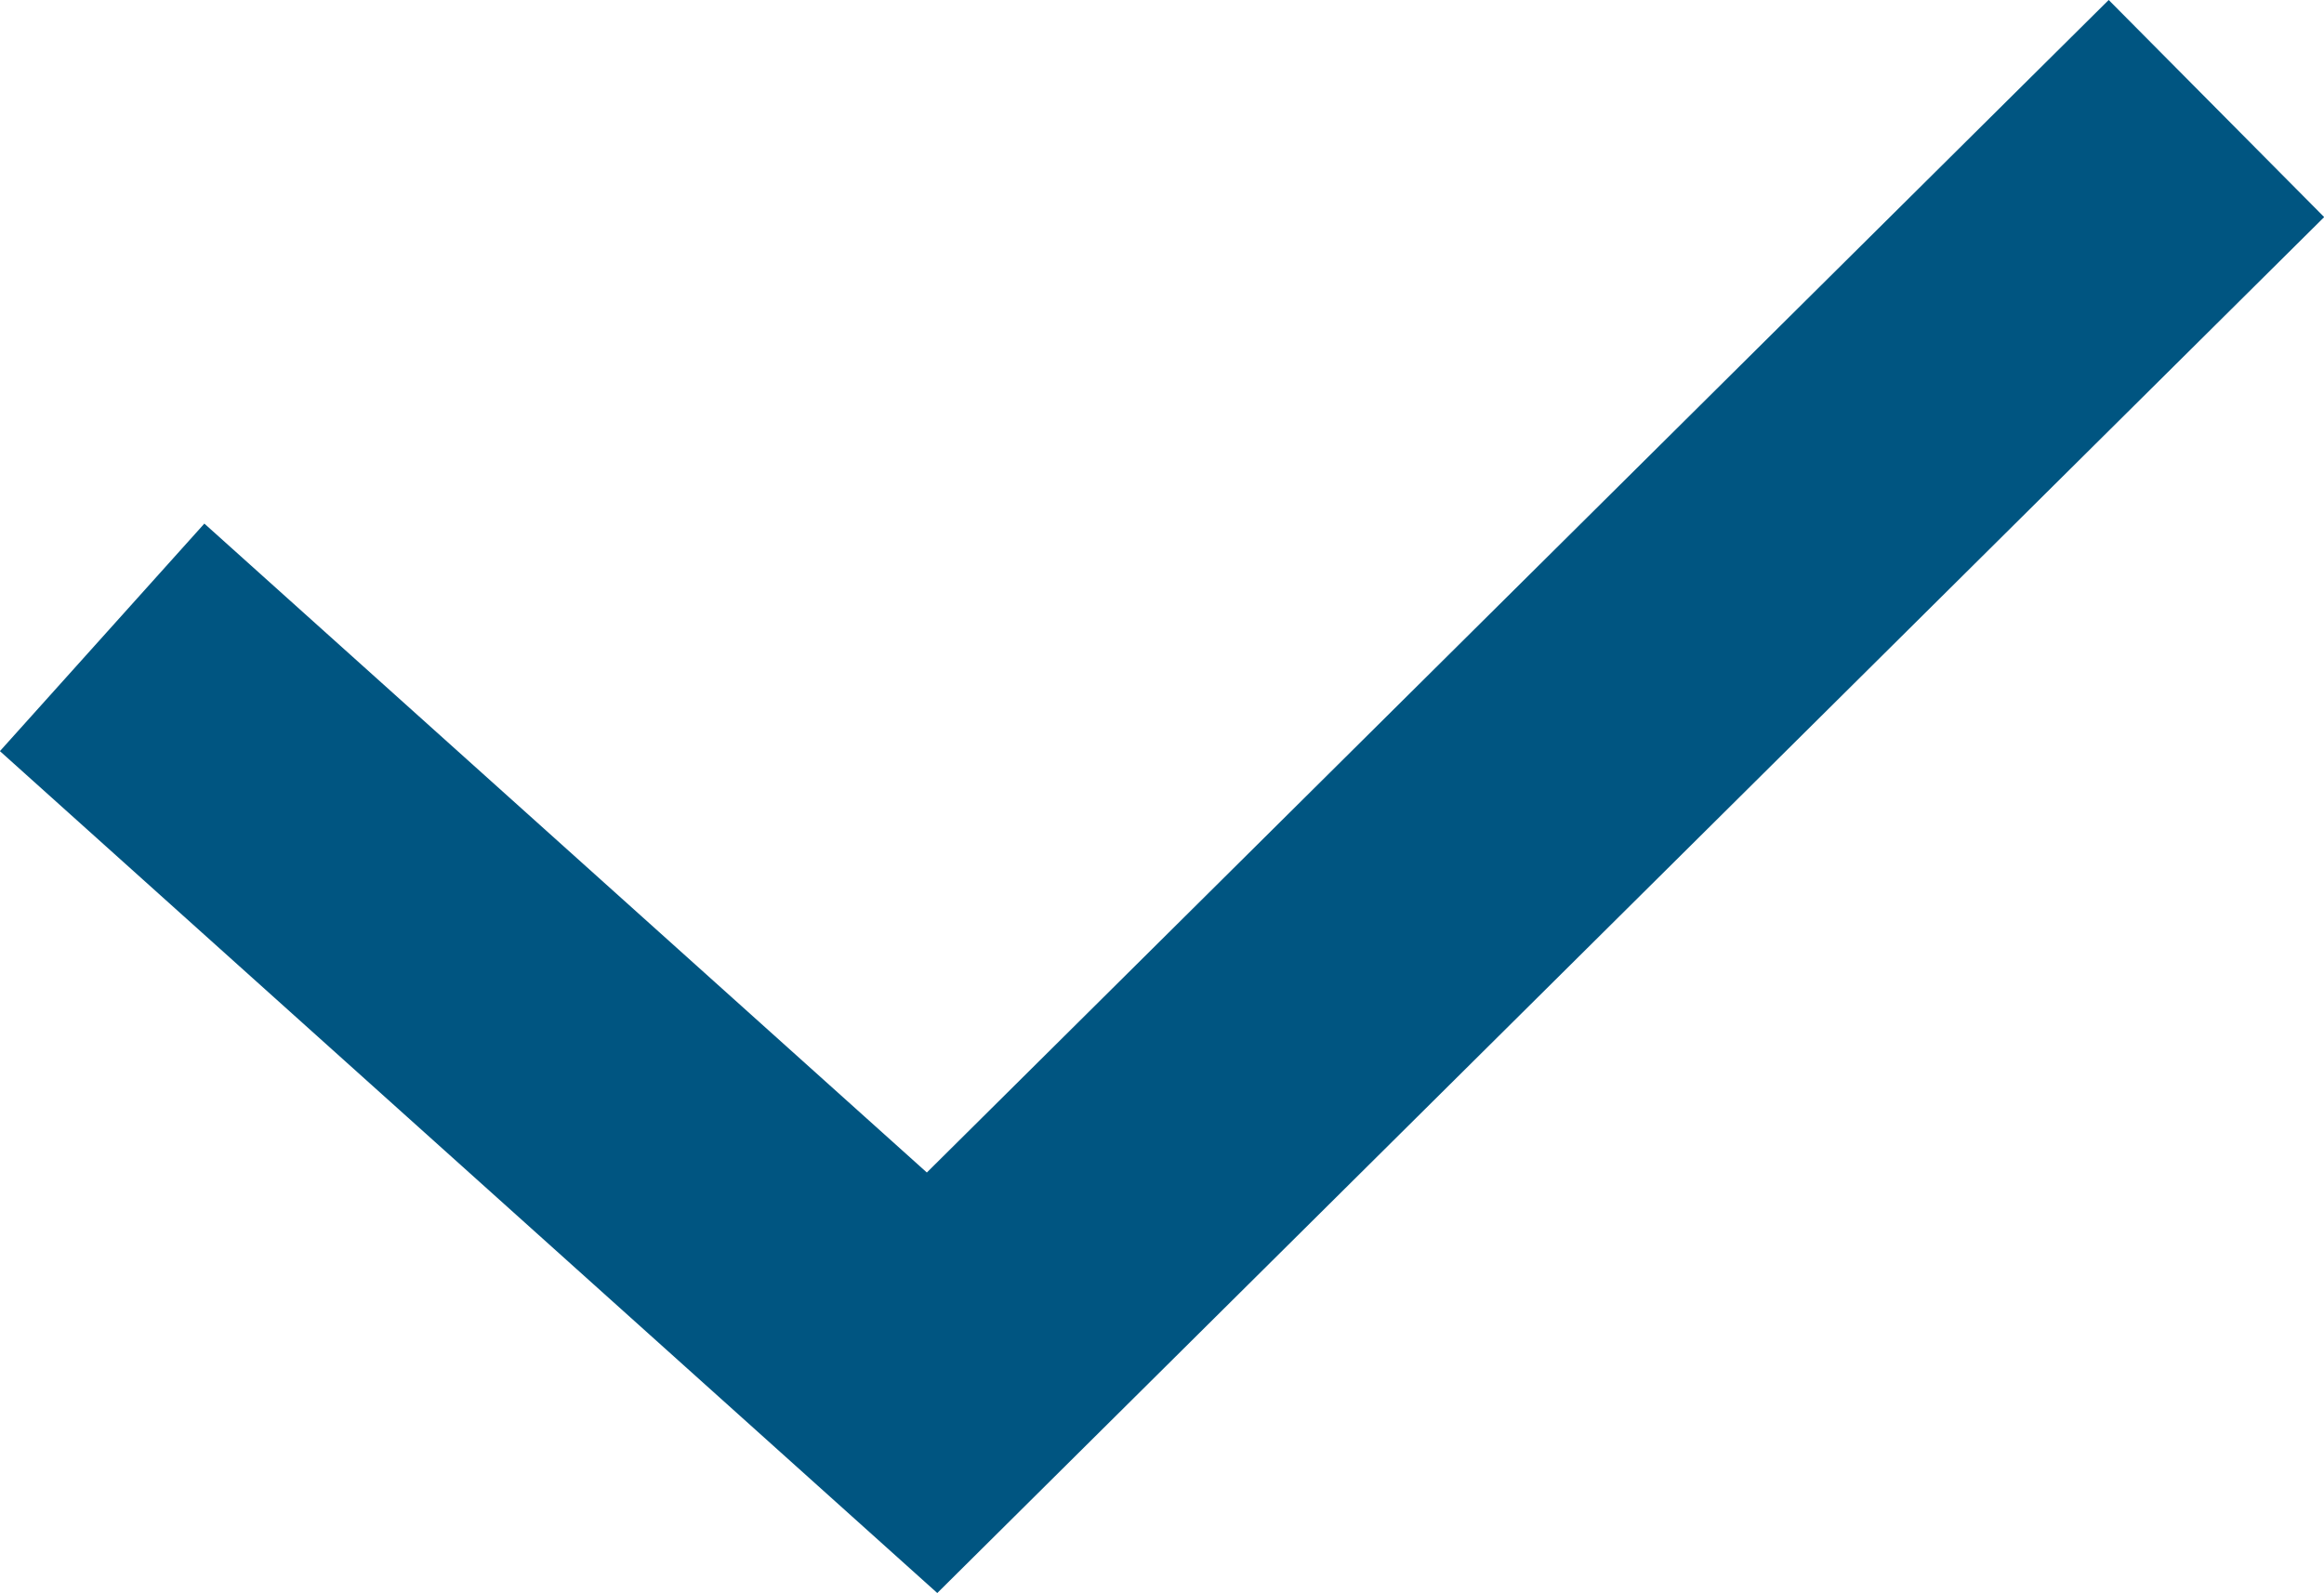 <svg xmlns="http://www.w3.org/2000/svg" viewBox="0 0 47.1 32.3"><defs><style>.cls-1{fill:none;stroke:#005581;stroke-miterlimit:10;stroke-width:6.2px;}</style></defs><g id="Layer_2" data-name="Layer 2"><g id="LP"><polyline class="cls-1" points="2.07 12.92 18.89 28.03 44.92 2.2"/></g></g></svg>